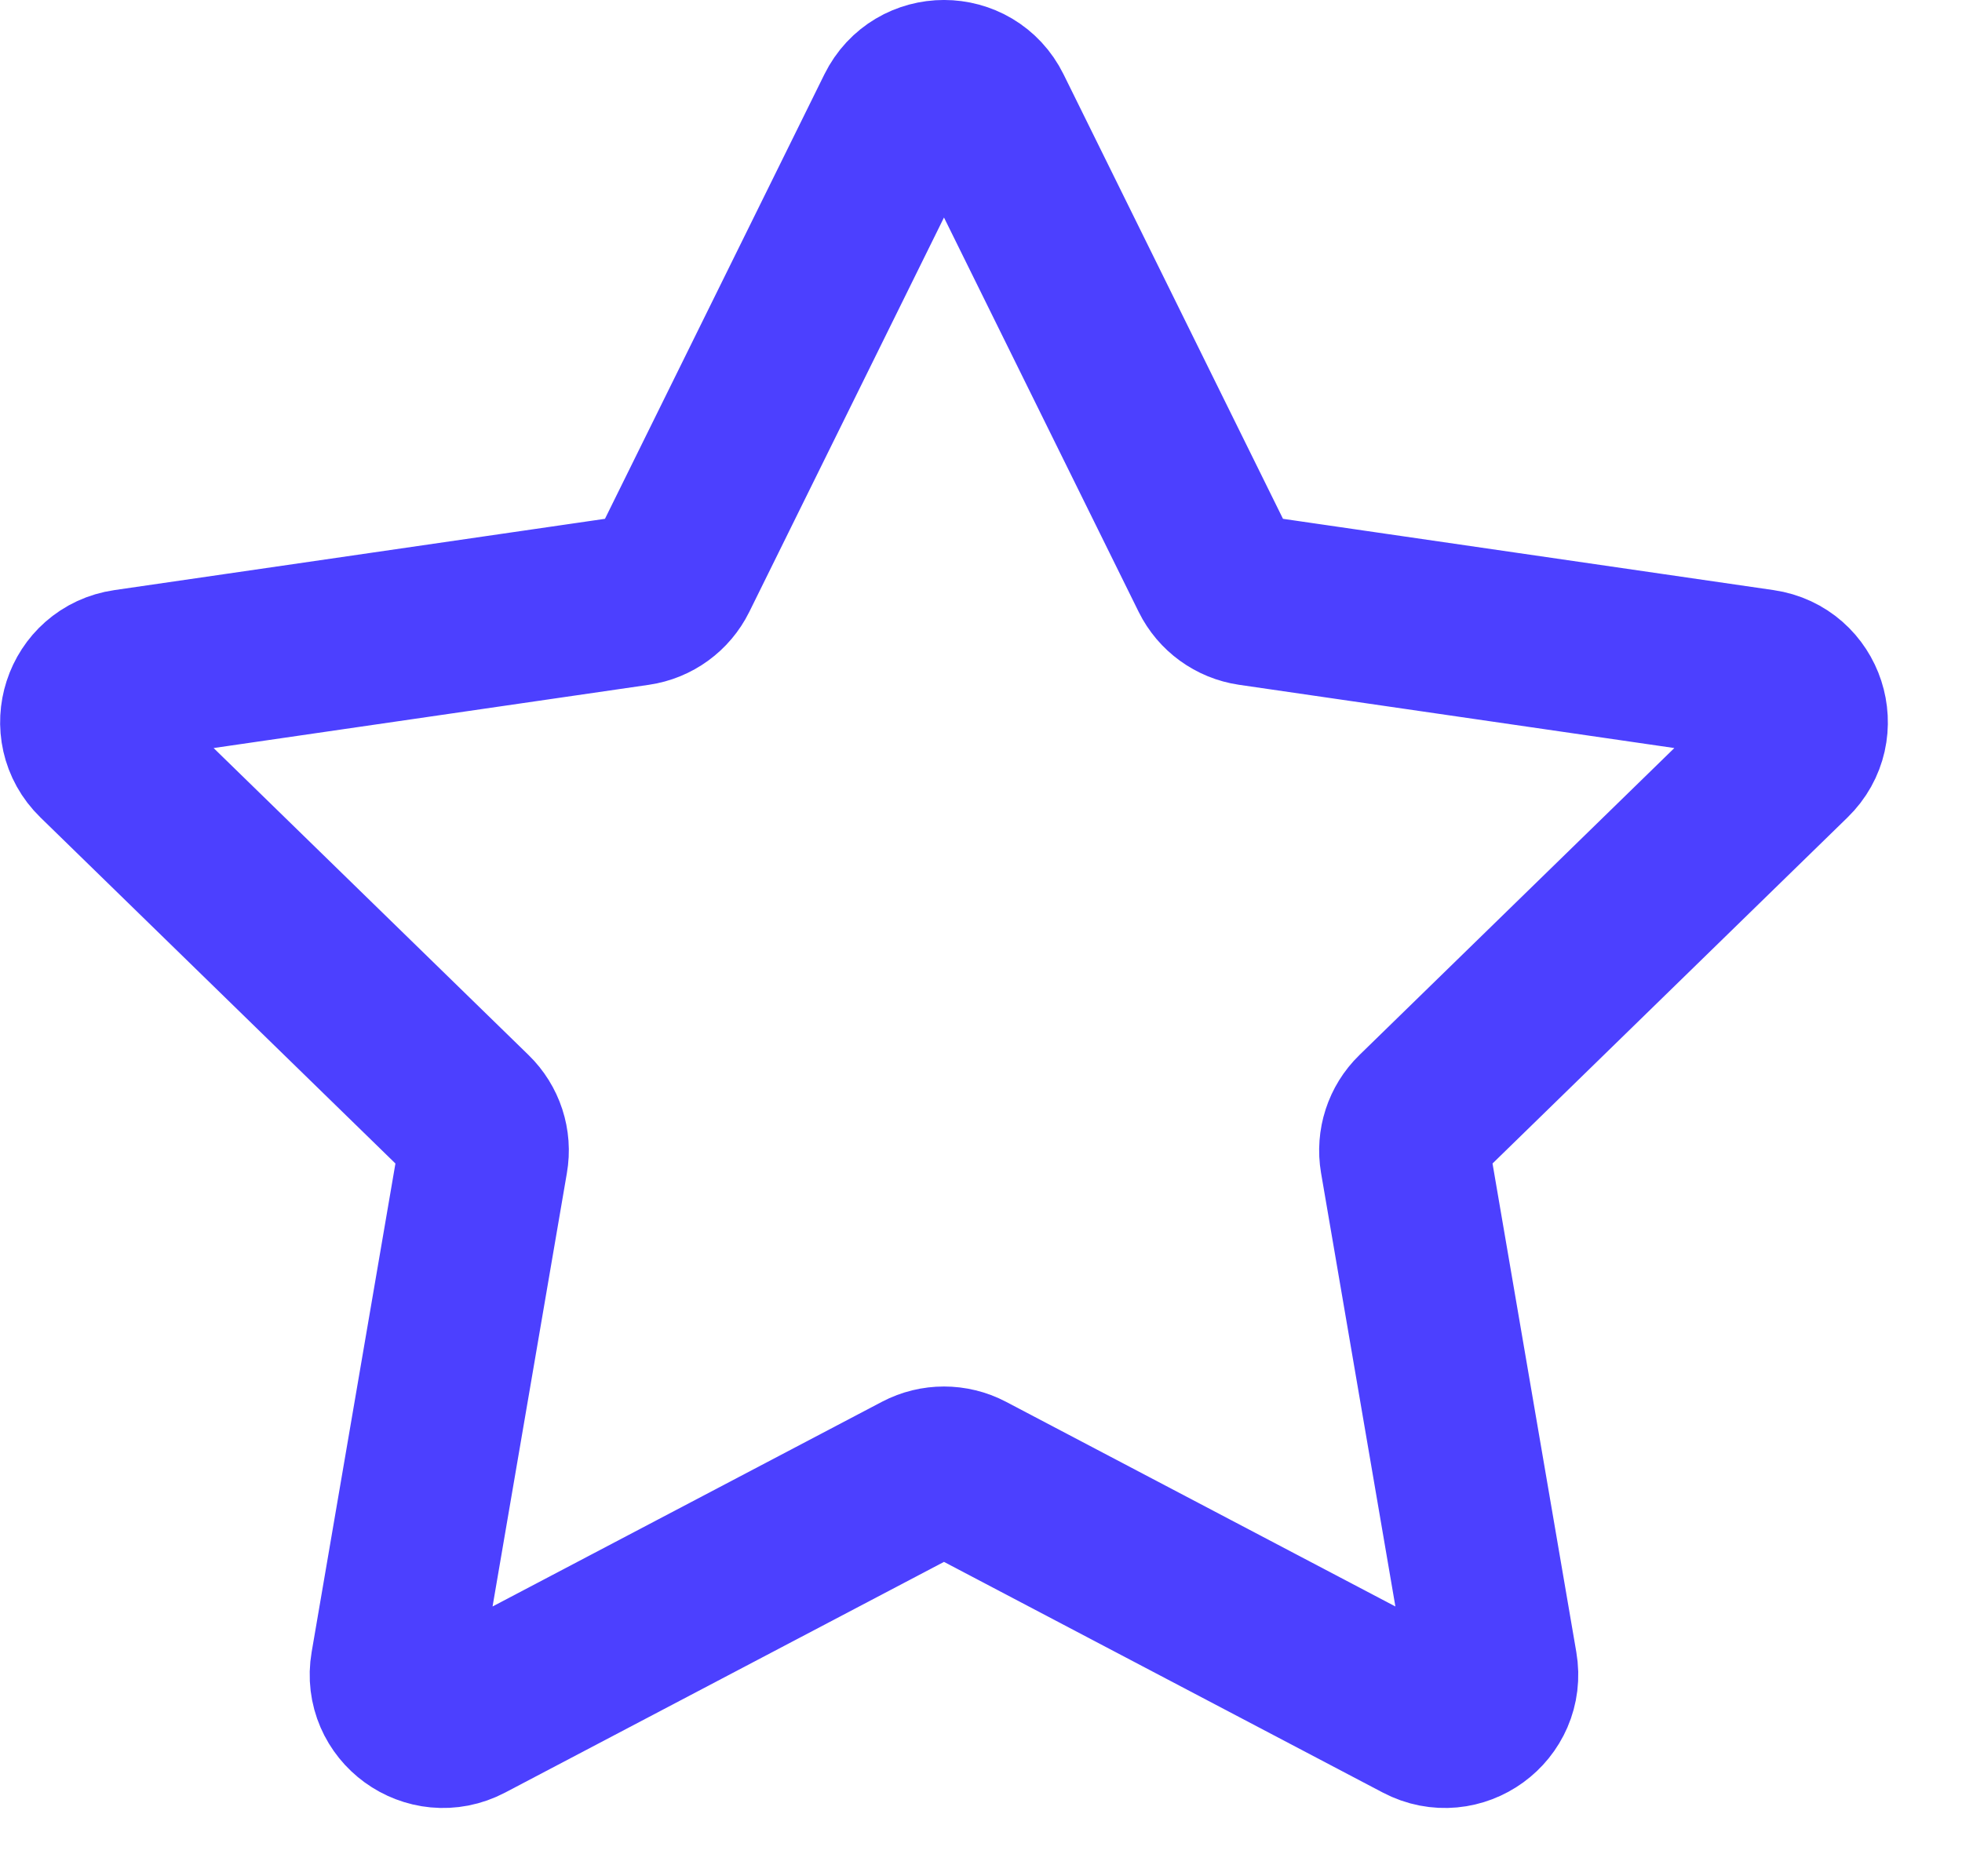 <svg width="23" height="22" viewBox="0 0 23 22" fill="none" xmlns="http://www.w3.org/2000/svg">
<path d="M10.561 1.314C10.768 0.895 11.364 0.895 11.571 1.314L14.245 6.732C14.327 6.898 14.486 7.013 14.669 7.04L20.648 7.909C21.11 7.976 21.295 8.544 20.96 8.869L16.634 13.087C16.501 13.216 16.441 13.403 16.472 13.585L17.493 19.54C17.572 20 17.089 20.351 16.676 20.134L11.328 17.322C11.164 17.236 10.968 17.236 10.804 17.322L5.456 20.134C5.043 20.351 4.56 20 4.639 19.54L5.66 13.585C5.692 13.403 5.631 13.216 5.498 13.087L1.172 8.869C0.838 8.544 1.022 7.976 1.484 7.909L7.463 7.04C7.647 7.013 7.805 6.898 7.887 6.732L10.561 1.314Z" stroke="#4C40FF" stroke-width="2" stroke-linejoin="round"/>
</svg>
